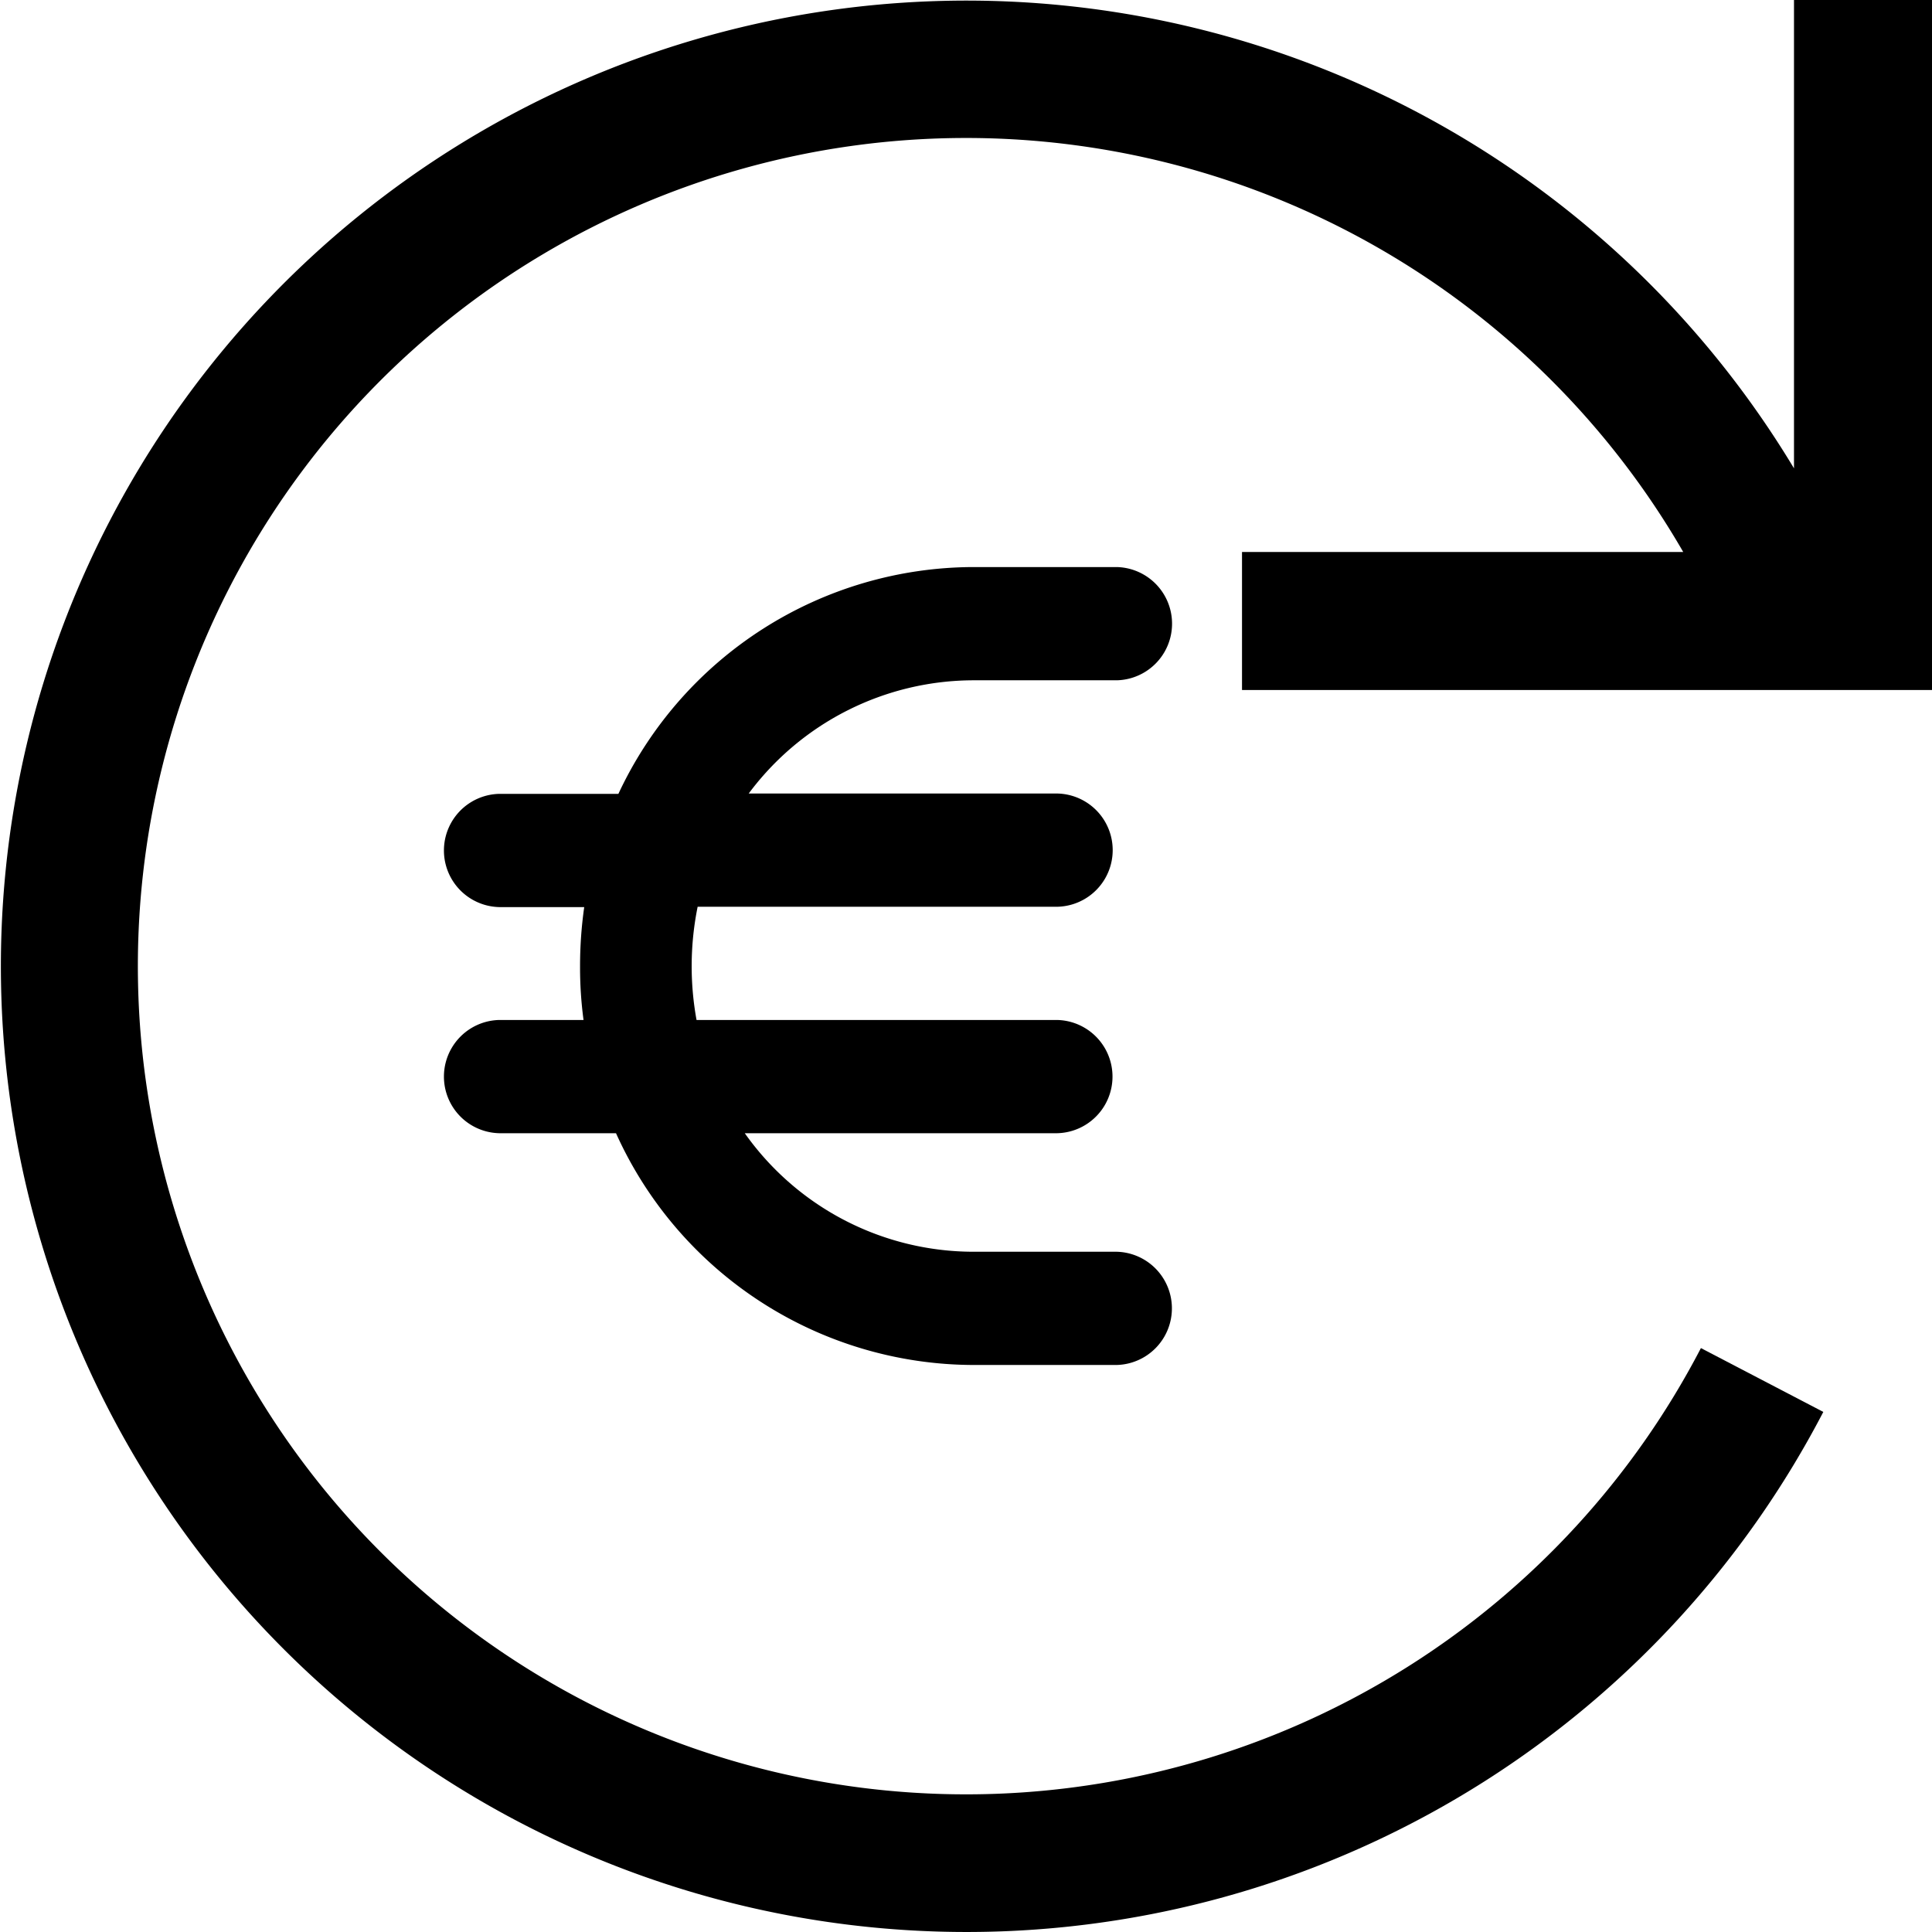 <svg xmlns="http://www.w3.org/2000/svg" width="51" height="51" viewBox="0 0 51 51">
    <path id="Pfad_605" data-name="Pfad 605" d="M81.179,50.214H83V32H79.357V44.363a25.492,25.492,0,1,0,.774,24.908L76.9,67.586a21.862,21.862,0,1,1-.467-21.015H64.786v3.643H81.179Z" transform="translate(-32 -32)"></path>
    <path id="Pfad_592" data-name="Pfad 592" d="M3.351,14.371H5.58a10.405,10.405,0,0,1-.092-1.421,11.042,11.042,0,0,1,.11-1.559H3.351a1.495,1.495,0,0,1,0-2.989H6.5a10.372,10.372,0,0,1,9.373-5.987h3.786a1.495,1.495,0,0,1,0,2.989H15.869A7.411,7.411,0,0,0,9.94,8.393h8.152a1.495,1.495,0,0,1,0,2.989h-9.5a7.9,7.9,0,0,0-.029,2.989h9.524a1.495,1.495,0,0,1,0,2.989H9.836a7.4,7.4,0,0,0,6.033,3.129h3.786a1.495,1.495,0,0,1,0,2.989H15.869A10.375,10.375,0,0,1,6.437,17.36H3.351a1.495,1.495,0,0,1,0-2.989Z" transform="translate(9.824 12.554)"></path>
</svg>